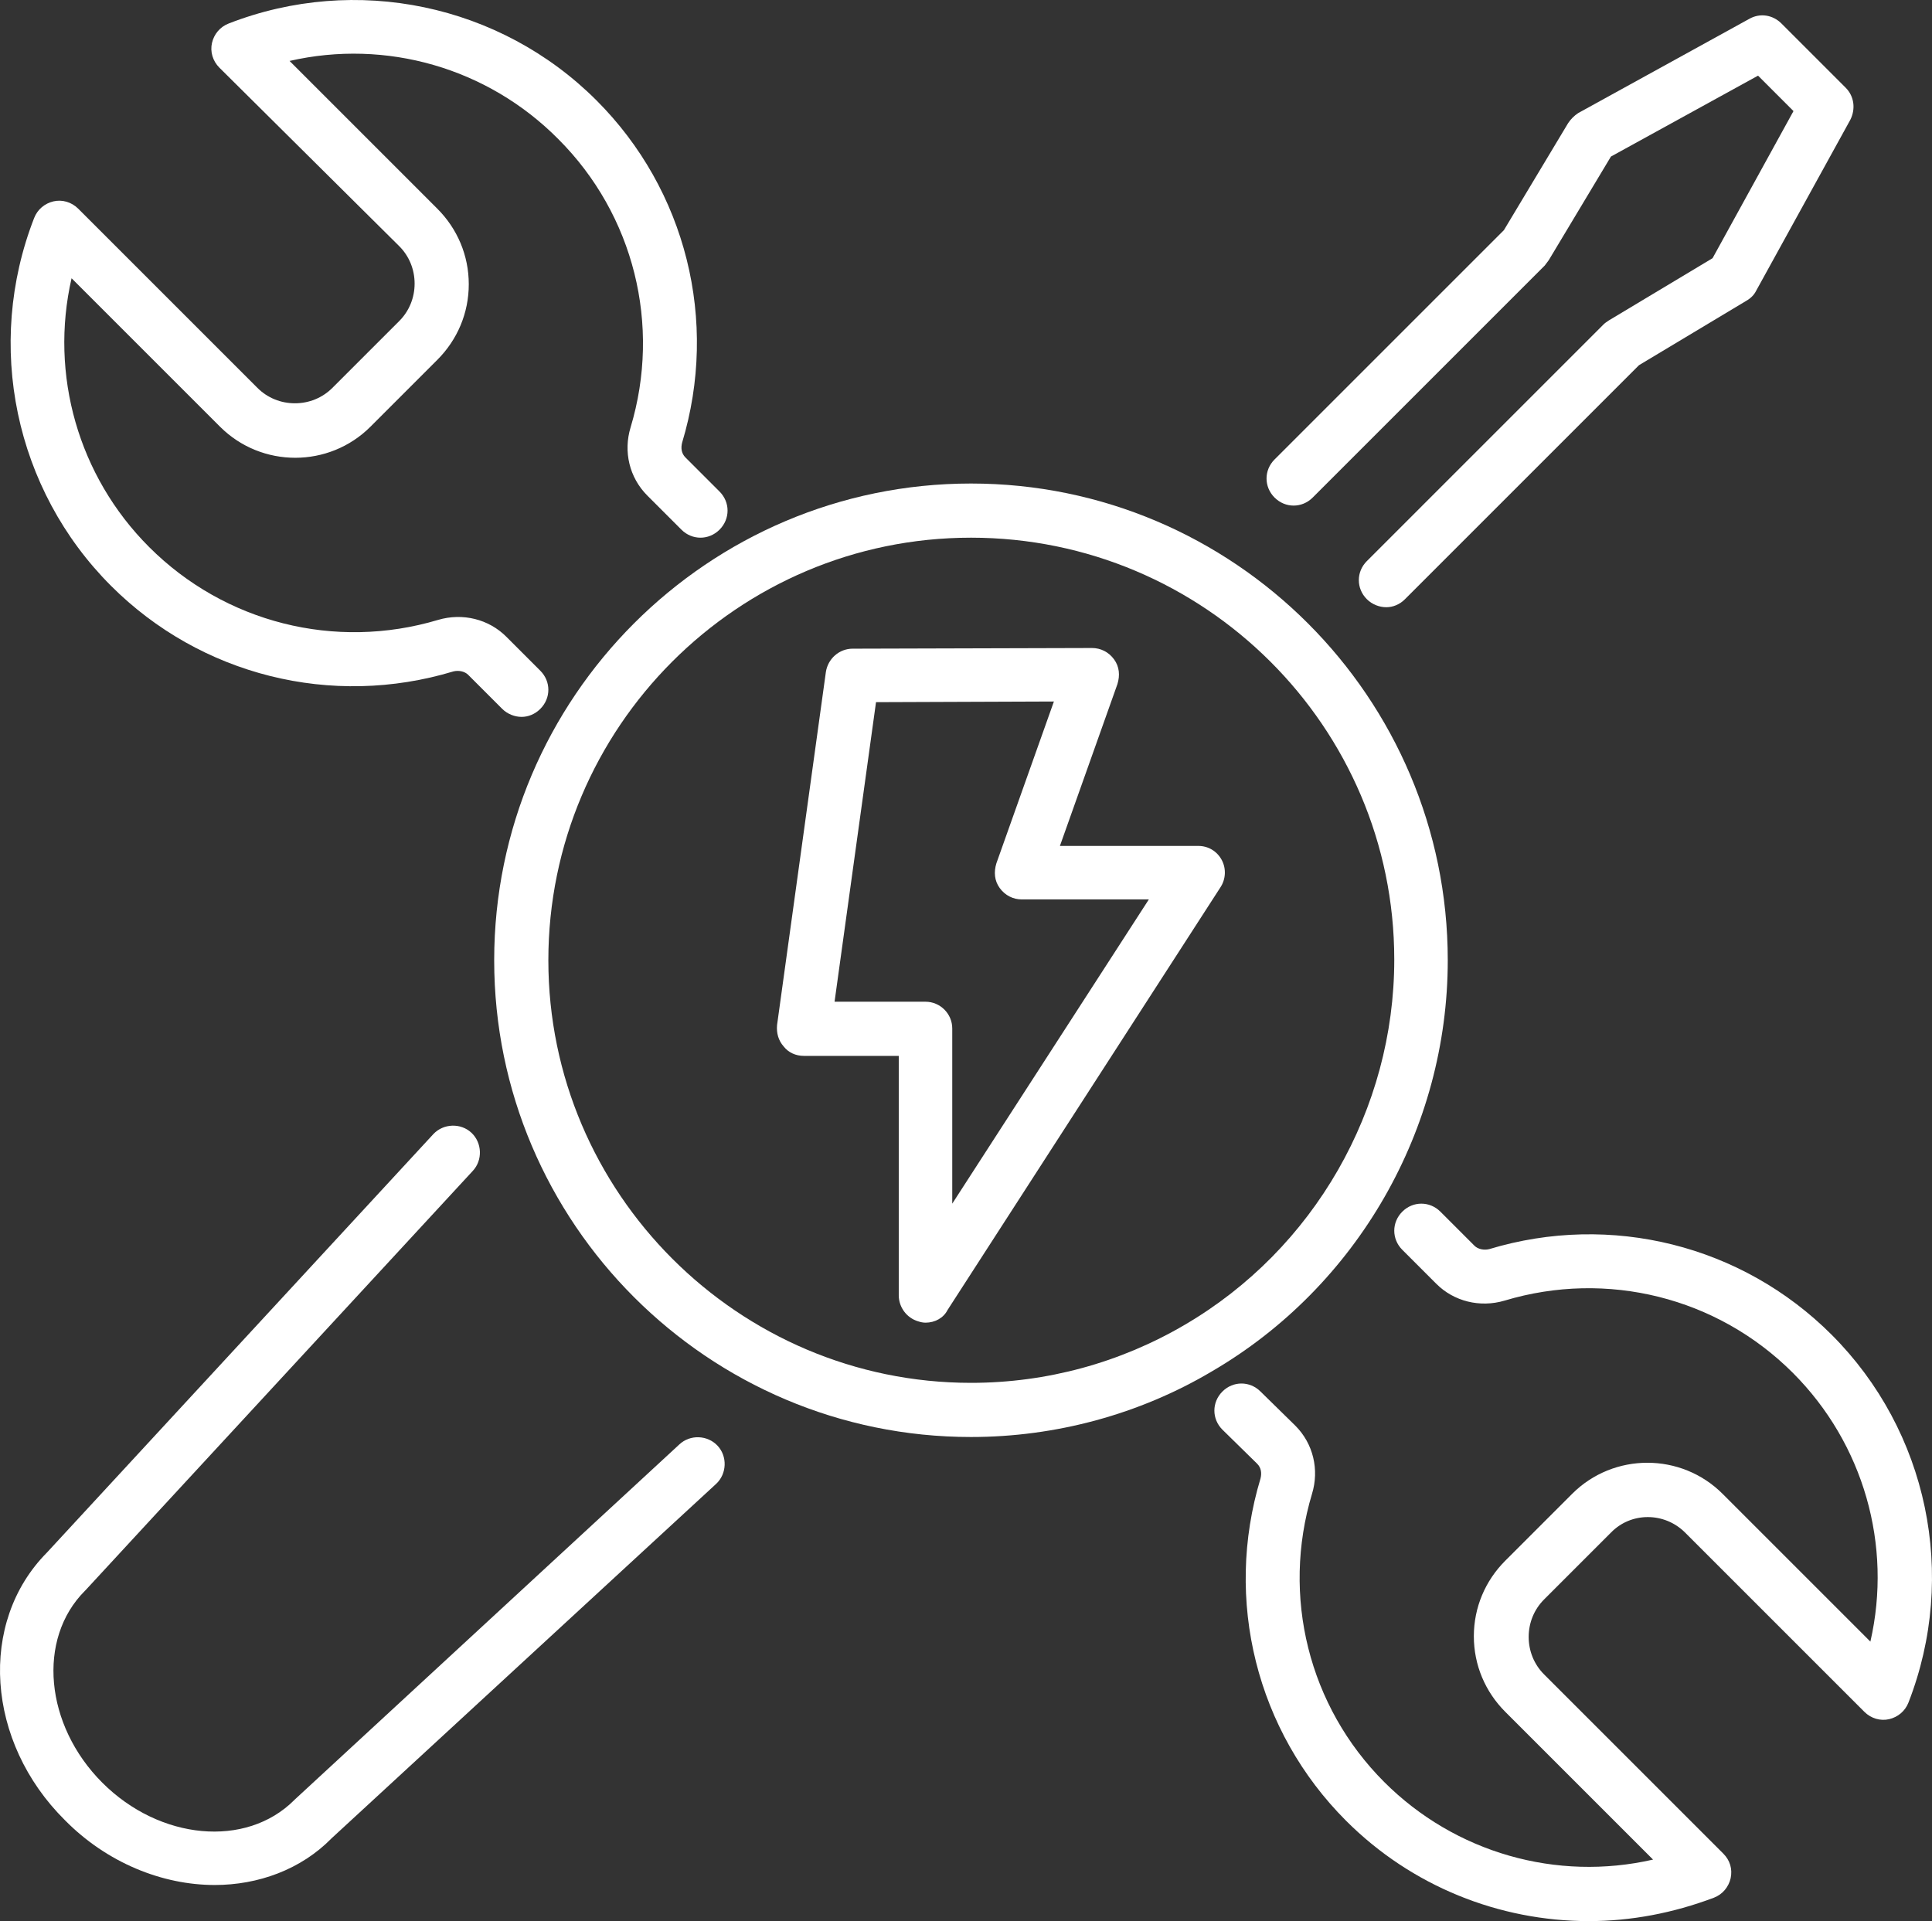 <svg xmlns="http://www.w3.org/2000/svg" preserveAspectRatio="xMidYMid meet" data-bbox="5.298 6.686 288.916 287.314" viewBox="5.298 6.686 288.916 287.314" data-type="shape" aria-label="electrical services"><rect x="5.298" y="6.686" width="288.916" height="287.314" fill="#333333" stroke="none"/><style>        path {            fill: white        }    </style><g><path d="M37.4 288.6c-7.8 0-16.1-3.3-22.4-9.7-11.8-11.7-13-29.6-2.7-40l57.8-62.6c1.5-1.6 4.1-1.7 5.7-.2s1.7 4.1.2 5.7l-57.9 62.7-.1.1c-7.2 7.2-6 20.1 2.6 28.7s21.5 9.8 28.7 2.6l.1-.1 57.5-53.1c1.6-1.5 4.2-1.4 5.7.2s1.4 4.2-.2 5.7l-57.5 53c-4.6 4.7-11 7-17.5 7"></path><path d="M212.6 97.5c-1 0-2.1-.4-2.9-1.2-1.6-1.6-1.6-4.1 0-5.7l35.4-35.4c.2-.2.5-.4.8-.6l15.5-9.3 12.1-22-5.3-5.3-22 12.1-9.3 15.5c-.2.3-.4.5-.6.8l-34.7 34.7c-1.6 1.6-4.1 1.6-5.7 0s-1.6-4.1 0-5.7l34.3-34.3 9.6-16q.6-.9 1.5-1.5l25.6-14.1c1.6-.9 3.5-.6 4.8.7l9.6 9.6c1.3 1.3 1.5 3.2.7 4.8l-14.1 25.6q-.45.9-1.5 1.5l-16 9.6-35 35c-.8.8-1.8 1.2-2.8 1.2"></path><path d="M242.9 294c-13.4 0-26.5-5.2-36.3-15-13.4-13.4-18.3-33-12.8-51.2.2-.8.1-1.6-.5-2.2l-5.2-5.1c-1.6-1.6-1.6-4.1 0-5.7s4.1-1.6 5.7 0l5.2 5.1c2.7 2.7 3.6 6.6 2.5 10.2-4.6 15.3-.5 31.8 10.8 43.1 10.6 10.6 25.8 14.9 40.2 11.6l-22.1-22.1c-3-3-4.7-7-4.7-11.3s1.7-8.3 4.7-11.3l10-10c6.2-6.2 16.3-6.2 22.5 0l22.1 22.1c3.3-14.4-1-29.6-11.6-40.2-11.3-11.3-27.8-15.4-43.1-10.8-3.7 1.1-7.6.1-10.2-2.5l-5.1-5.1c-1.6-1.6-1.6-4.1 0-5.7s4.1-1.6 5.7 0l5.1 5.1c.5.5 1.4.7 2.2.5 18.2-5.5 37.8-.6 51.2 12.8 14.4 14.4 18.9 36 11.5 55-.5 1.3-1.6 2.2-2.9 2.5s-2.7-.1-3.7-1.1l-26.8-26.8c-3.1-3.1-8.1-3.1-11.1 0l-10 10c-1.5 1.5-2.3 3.5-2.3 5.6s.8 4.1 2.3 5.6l26.8 26.8c1 1 1.4 2.3 1.1 3.7-.3 1.3-1.2 2.4-2.5 2.9-6.1 2.3-12.4 3.5-18.7 3.5"></path><path d="M83.3 113.9c-1 0-2.1-.4-2.9-1.2l-5.1-5.1c-.5-.5-1.4-.7-2.2-.5-18.2 5.5-37.8.6-51.2-12.8-14.4-14.4-18.9-36-11.5-55 .5-1.3 1.6-2.2 2.9-2.5s2.7.1 3.7 1.1l26.8 26.8c1.5 1.5 3.5 2.3 5.6 2.3s4.1-.8 5.6-2.3l10-10c1.5-1.5 2.3-3.5 2.3-5.6s-.8-4.1-2.3-5.6L38.1 16.8c-1-1-1.4-2.4-1.1-3.7s1.2-2.4 2.5-2.9c19-7.4 40.6-2.9 55 11.5 13.4 13.4 18.3 33 12.8 51.2-.2.8-.1 1.6.5 2.2l5.1 5.1c1.6 1.6 1.6 4.1 0 5.7s-4.1 1.6-5.7 0l-5.1-5.1c-2.7-2.7-3.6-6.6-2.5-10.2 4.6-15.3.5-31.8-10.8-43.1-10.6-10.7-25.8-15-40.2-11.7l22.1 22.1c3 3 4.7 7 4.7 11.3s-1.7 8.3-4.7 11.3l-10 10c-6.2 6.2-16.3 6.2-22.5 0L16 48.3c-3.3 14.4 1 29.6 11.6 40.2C38.9 99.8 55.4 104 70.8 99.4c3.7-1.1 7.6-.1 10.2 2.5l5.1 5.1c1.6 1.6 1.6 4.1 0 5.7-.8.8-1.8 1.2-2.8 1.2"></path><path d="M143.7 204.5c-.4 0-.8-.1-1.1-.2-1.7-.5-2.9-2.1-2.9-3.9v-35.8h-14.2c-1.2 0-2.3-.5-3-1.4-.8-.9-1.1-2-1-3.2l7.3-52.8c.3-2 2-3.5 4-3.5l35.8-.1c1.3 0 2.5.6 3.3 1.7s.9 2.4.5 3.7l-8.6 24.2h20.7c1.5 0 2.8.8 3.5 2.1s.6 2.9-.2 4.1L147 202.6c-.6 1.2-1.9 1.9-3.3 1.9m-13.6-48h13.6c2.2 0 4 1.8 4 4v26.2l29.4-45.5h-19c-1.3 0-2.5-.6-3.3-1.7s-.9-2.4-.5-3.7l8.6-24.2-26.6.1z"></path><path d="M150.5 221.6c-39.3 0-71.3-32-71.3-71.3s32-71.3 71.3-71.3 71.3 32 71.3 71.3c0 25.2-13.5 48.8-35.3 61.5-10.8 6.4-23.3 9.8-36 9.8m0-134.5c-34.9 0-63.2 28.4-63.2 63.2s28.4 63.2 63.2 63.2c11.3 0 22.3-3 32-8.7 19.3-11.3 31.3-32.2 31.3-54.6 0-34.8-28.4-63.1-63.3-63.1"></path></g></svg>